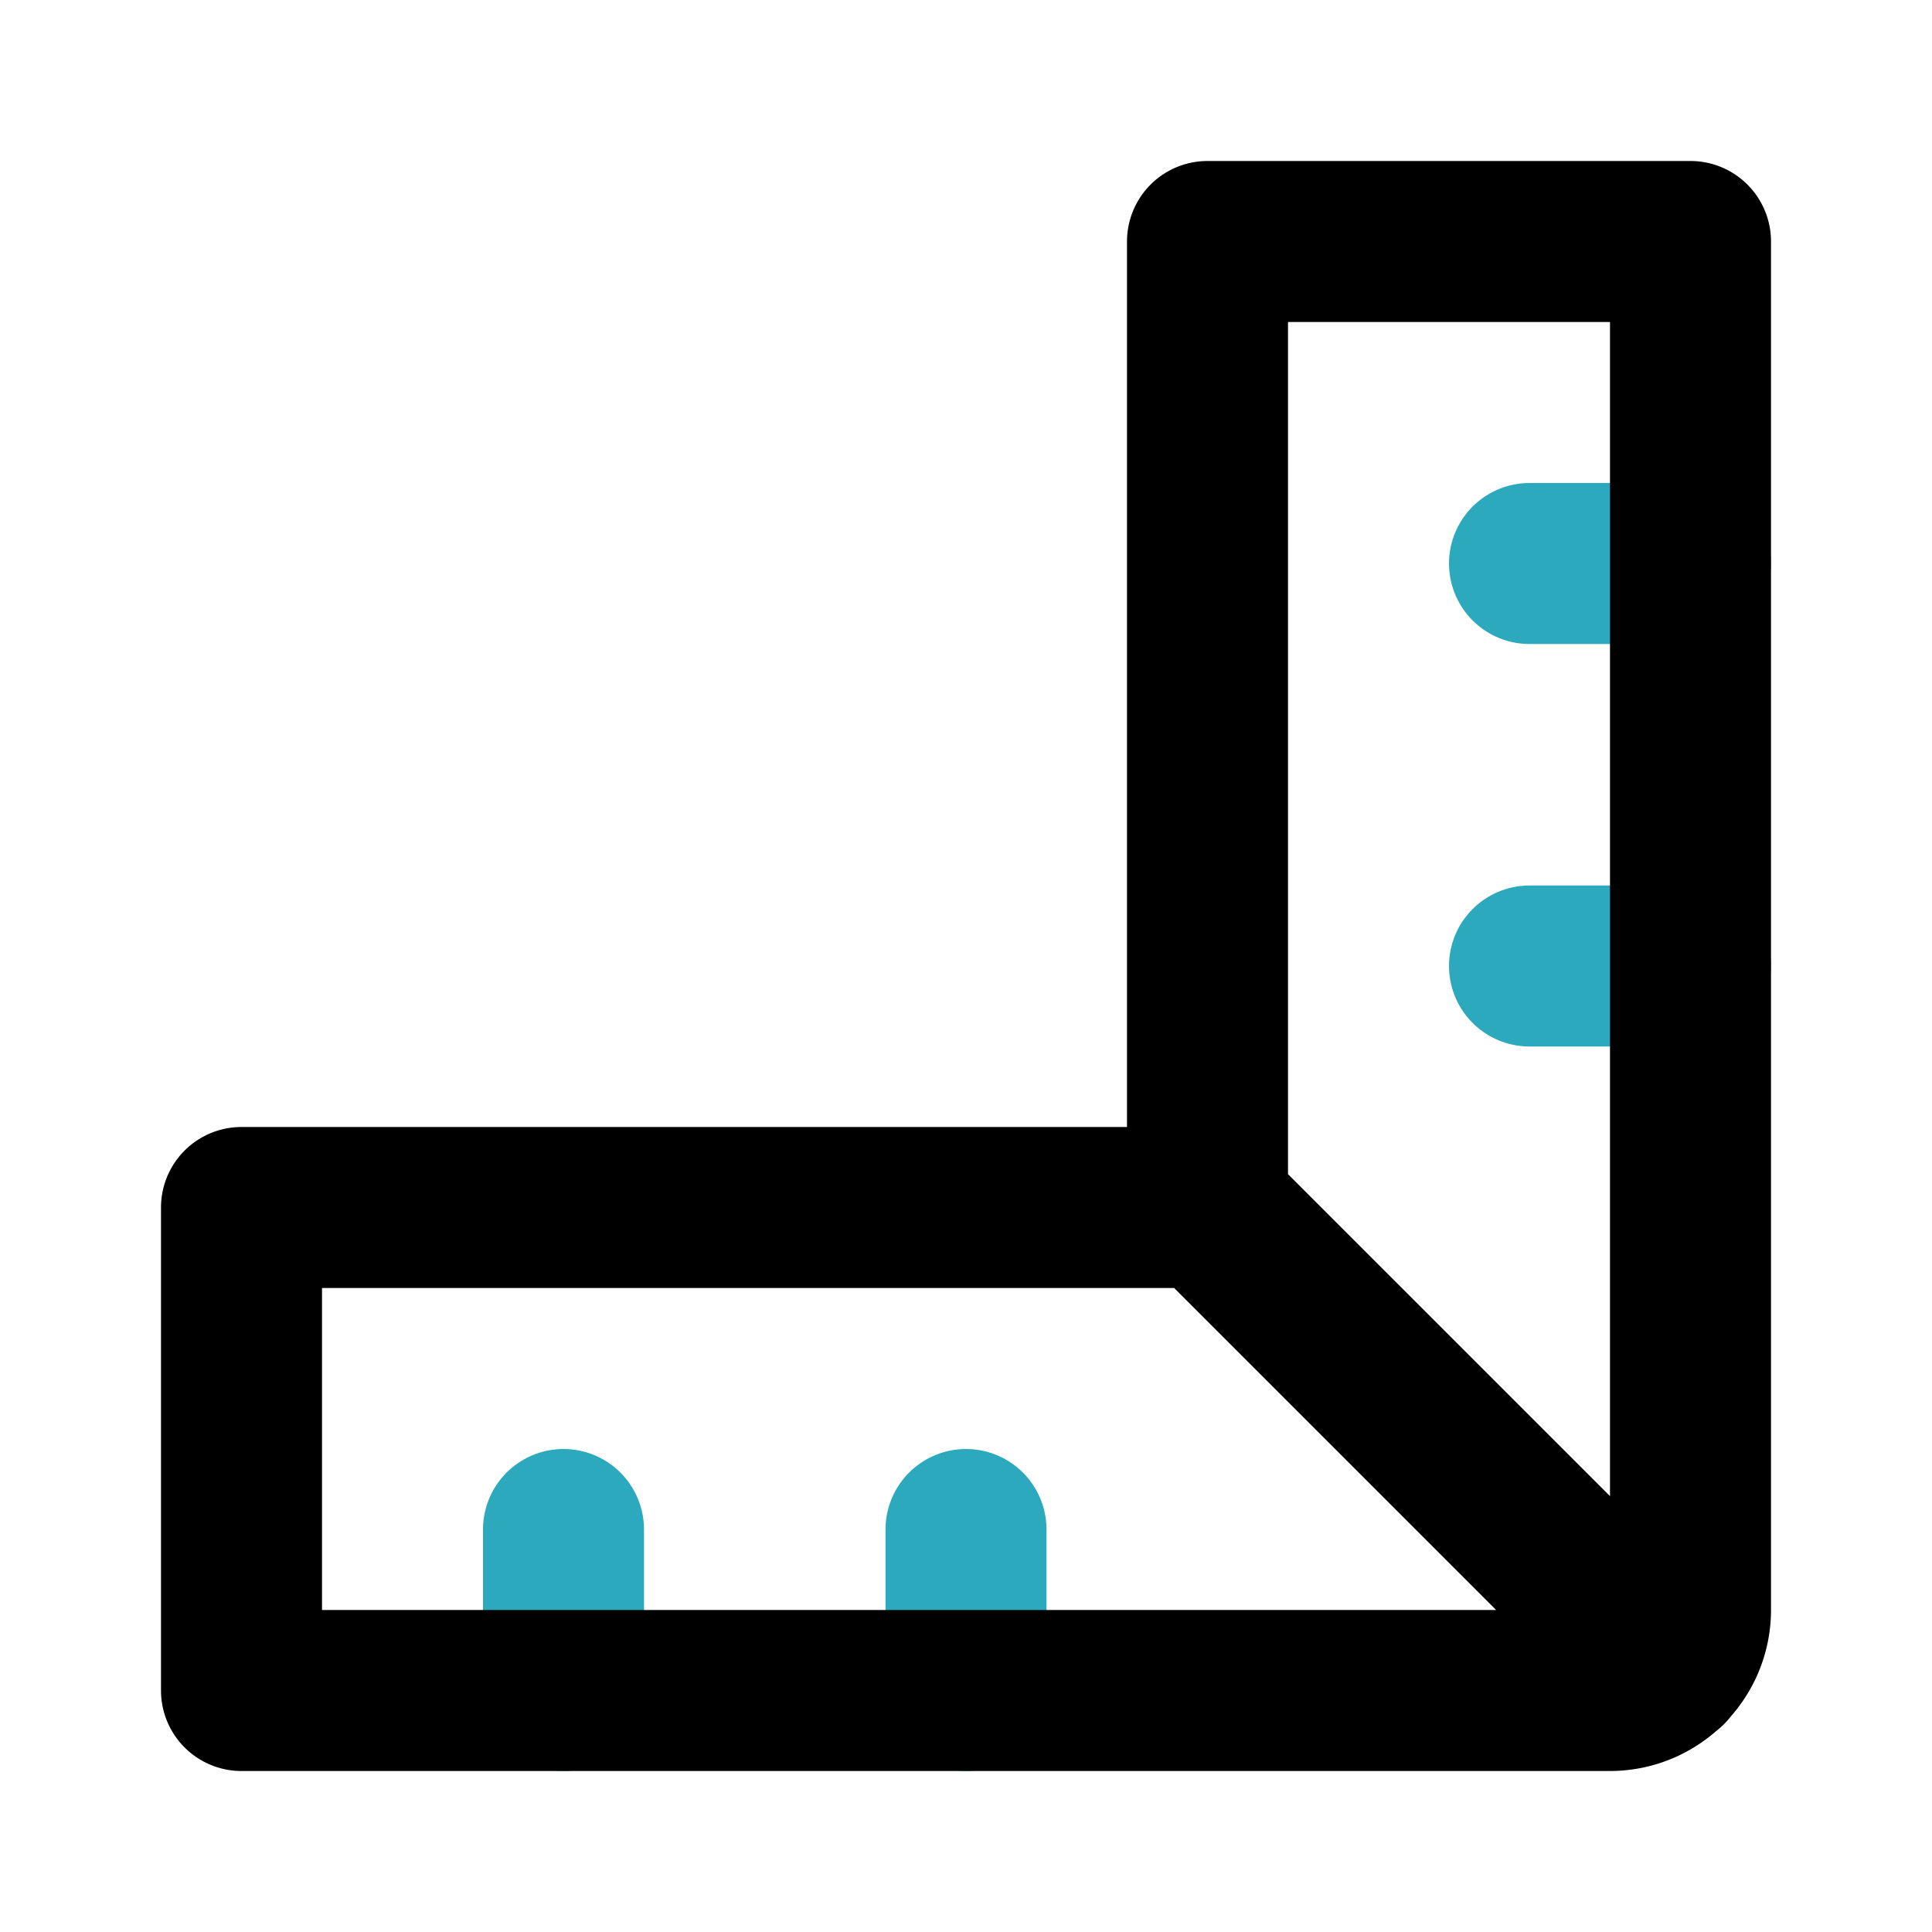 <?xml version="1.0" encoding="utf-8"?>
<svg fill="#000000" width="800px" height="800px" viewBox="0 0 24 24" id="ruler-8" data-name="Line Color" xmlns="http://www.w3.org/2000/svg" class="icon line-color"><path id="secondary" d="M19,7h2m-2,5h2M7,21V19m5,2V19" style="fill: none; stroke: rgb(44, 169, 188); stroke-linecap: round; stroke-linejoin: round; stroke-width: 2;"></path><path id="primary" d="M15,15V3h6V20a1,1,0,0,1-1,1H3V15Zm5.71,5.71L15,15" style="fill: none; stroke: rgb(0, 0, 0); stroke-linecap: round; stroke-linejoin: round; stroke-width: 2;"></path></svg>